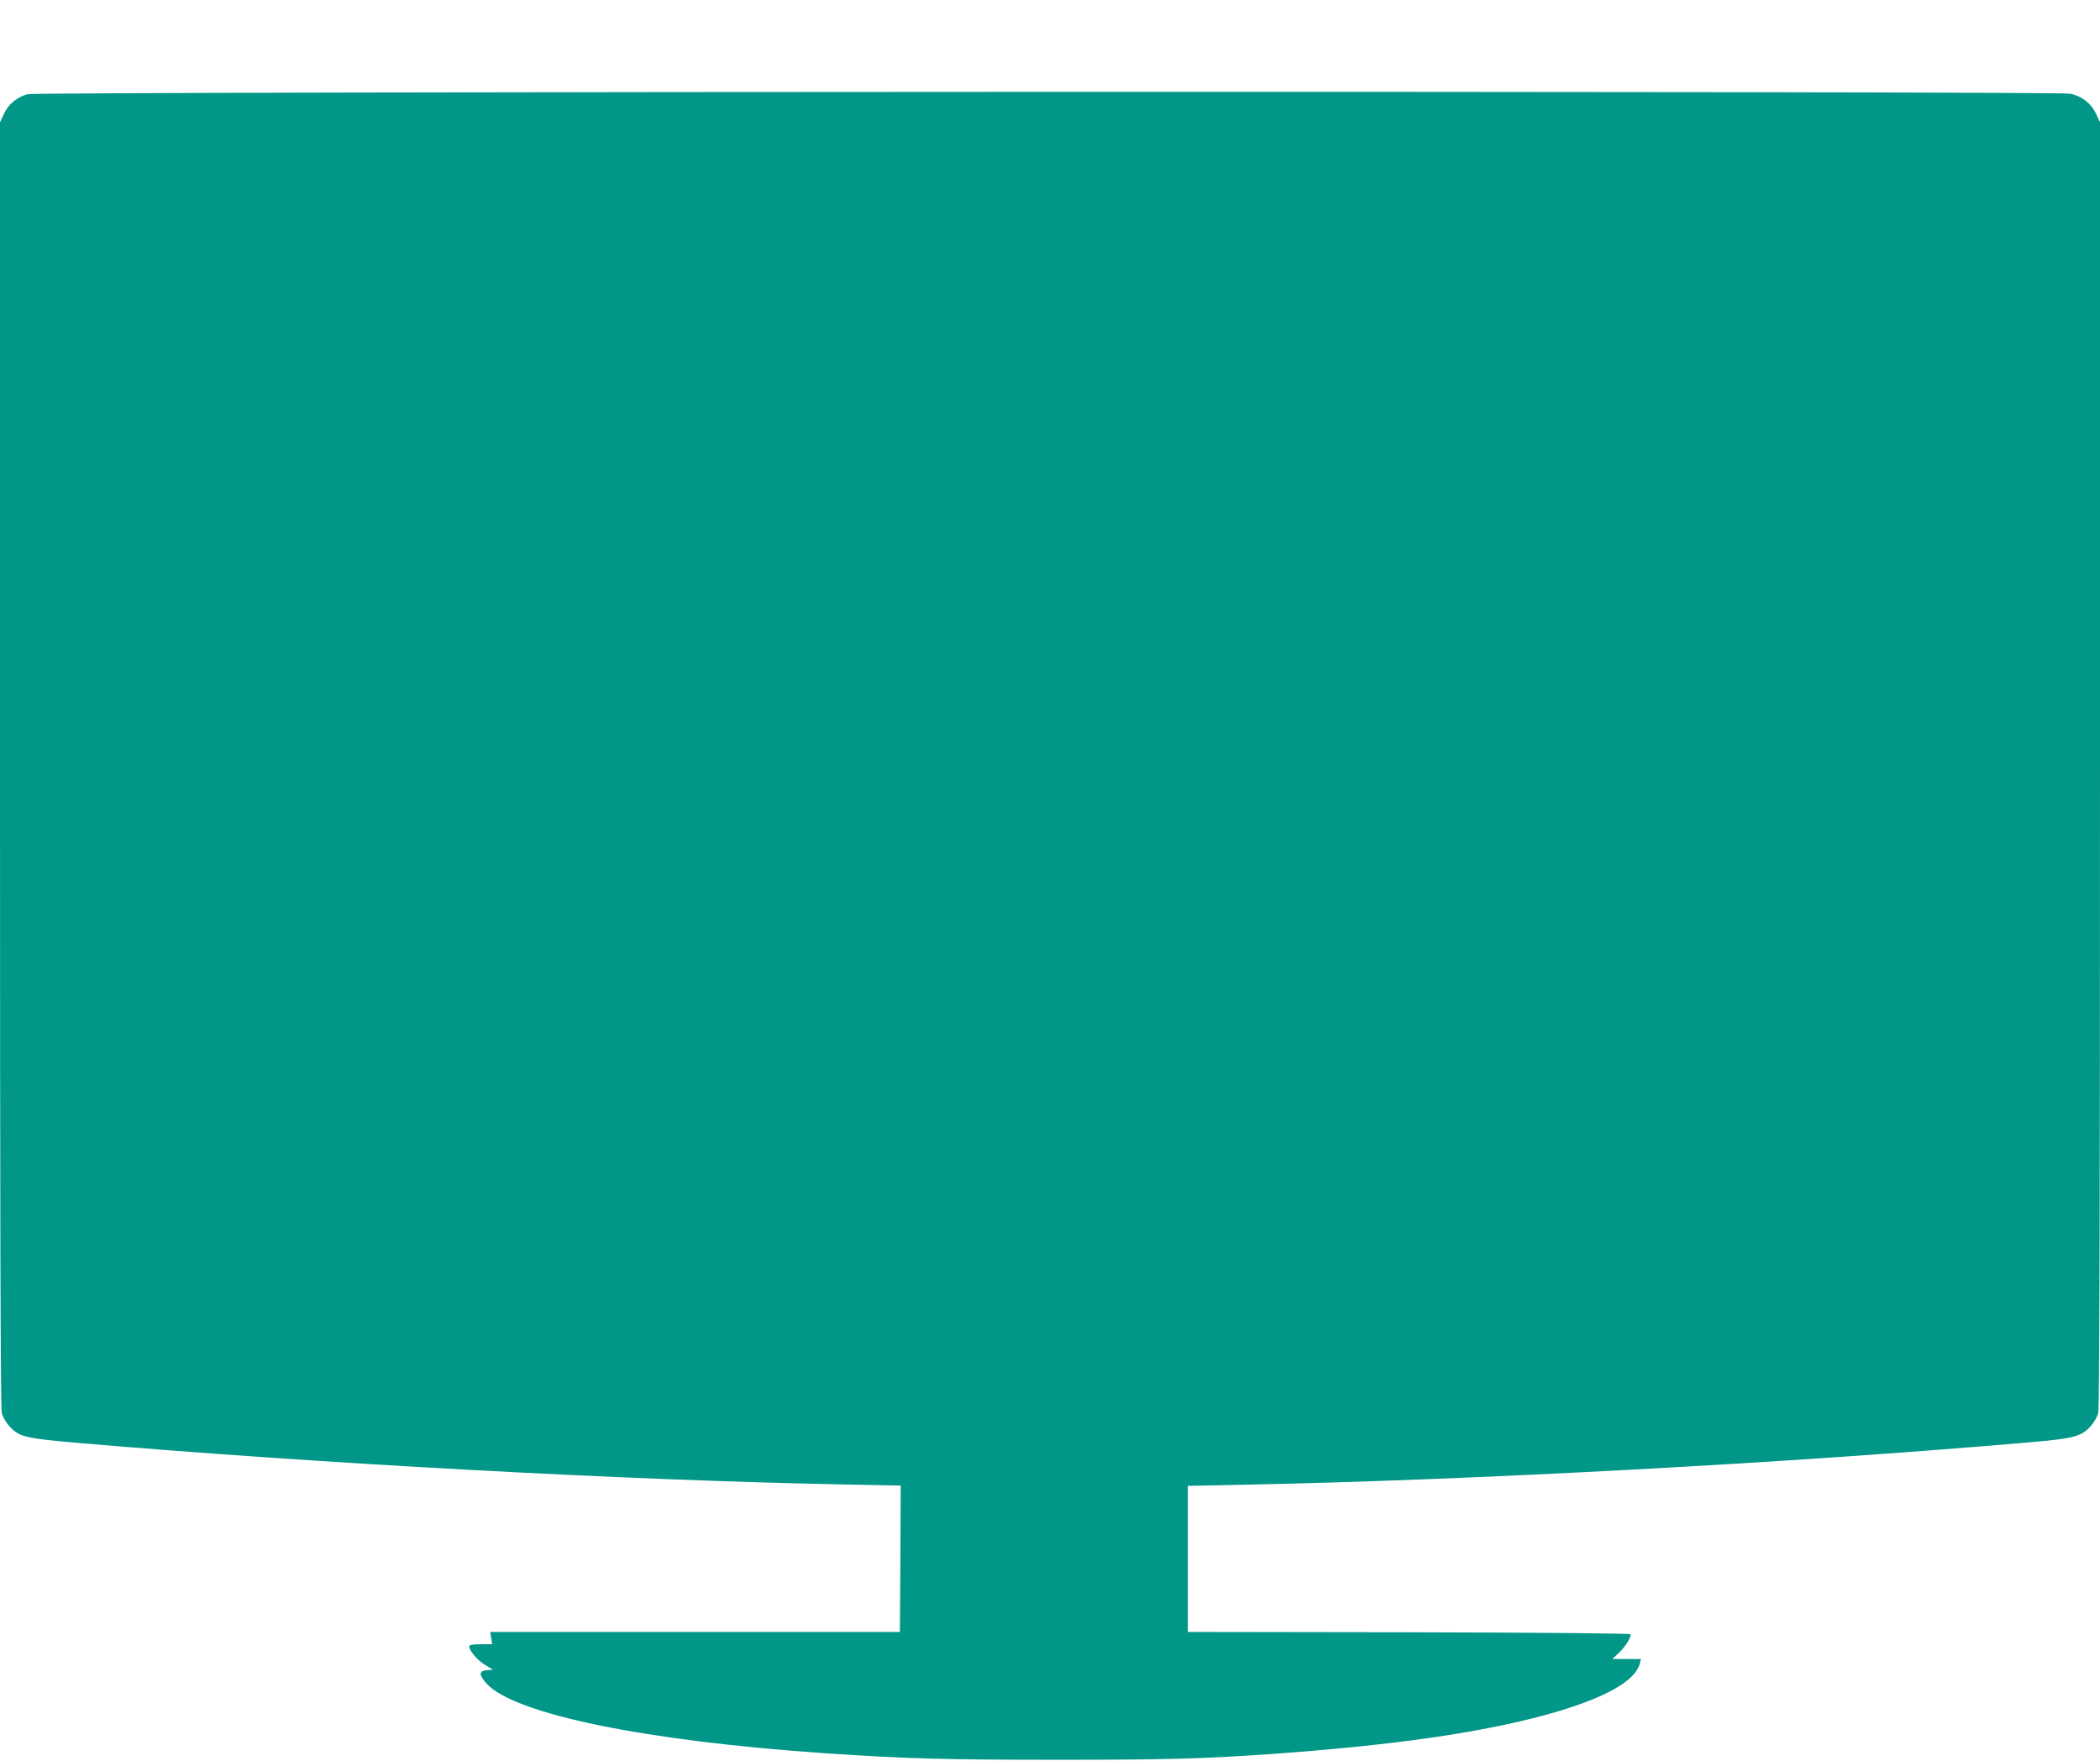 <?xml version="1.0" standalone="no"?>
<!DOCTYPE svg PUBLIC "-//W3C//DTD SVG 20010904//EN"
 "http://www.w3.org/TR/2001/REC-SVG-20010904/DTD/svg10.dtd">
<svg version="1.0" xmlns="http://www.w3.org/2000/svg"
 width="1280pt" height="1073pt" viewBox="0 0 1280 1073"
 preserveAspectRatio="xMidYMid meet">
<g transform="translate(0,1073) scale(0.1,-0.1)"
fill="#009688" stroke="none">
<path d="M168 10156 c-65 -18 -116 -60 -144 -120 l-24 -51 0 -3915 c0 -2729 3
-3927 11 -3953 6 -21 26 -56 45 -77 61 -67 95 -75 429 -104 1478 -126 3319
-226 4648 -252 l357 -7 -2 -446 -3 -446 -1248 0 -1249 0 6 -37 6 -38 -70 0
c-50 0 -70 -4 -70 -13 0 -26 52 -87 98 -114 l47 -28 -37 -3 c-50 -4 -50 -28
-3 -81 170 -187 969 -351 2075 -426 494 -33 729 -39 1410 -39 653 0 879 6
1285 34 747 53 1281 129 1688 240 348 96 545 203 572 313 l7 27 -88 0 -87 0
40 37 c40 38 77 96 71 114 -2 5 -525 10 -1351 12 l-1347 2 0 445 0 445 337 7
c1405 28 3334 132 4798 259 269 23 311 35 369 99 19 21 39 56 45 77 8 26 11
1224 11 3953 l0 3915 -24 52 c-30 63 -86 107 -157 122 -78 17 -12388 14
-12451 -3z"/>
</g>
</svg>
